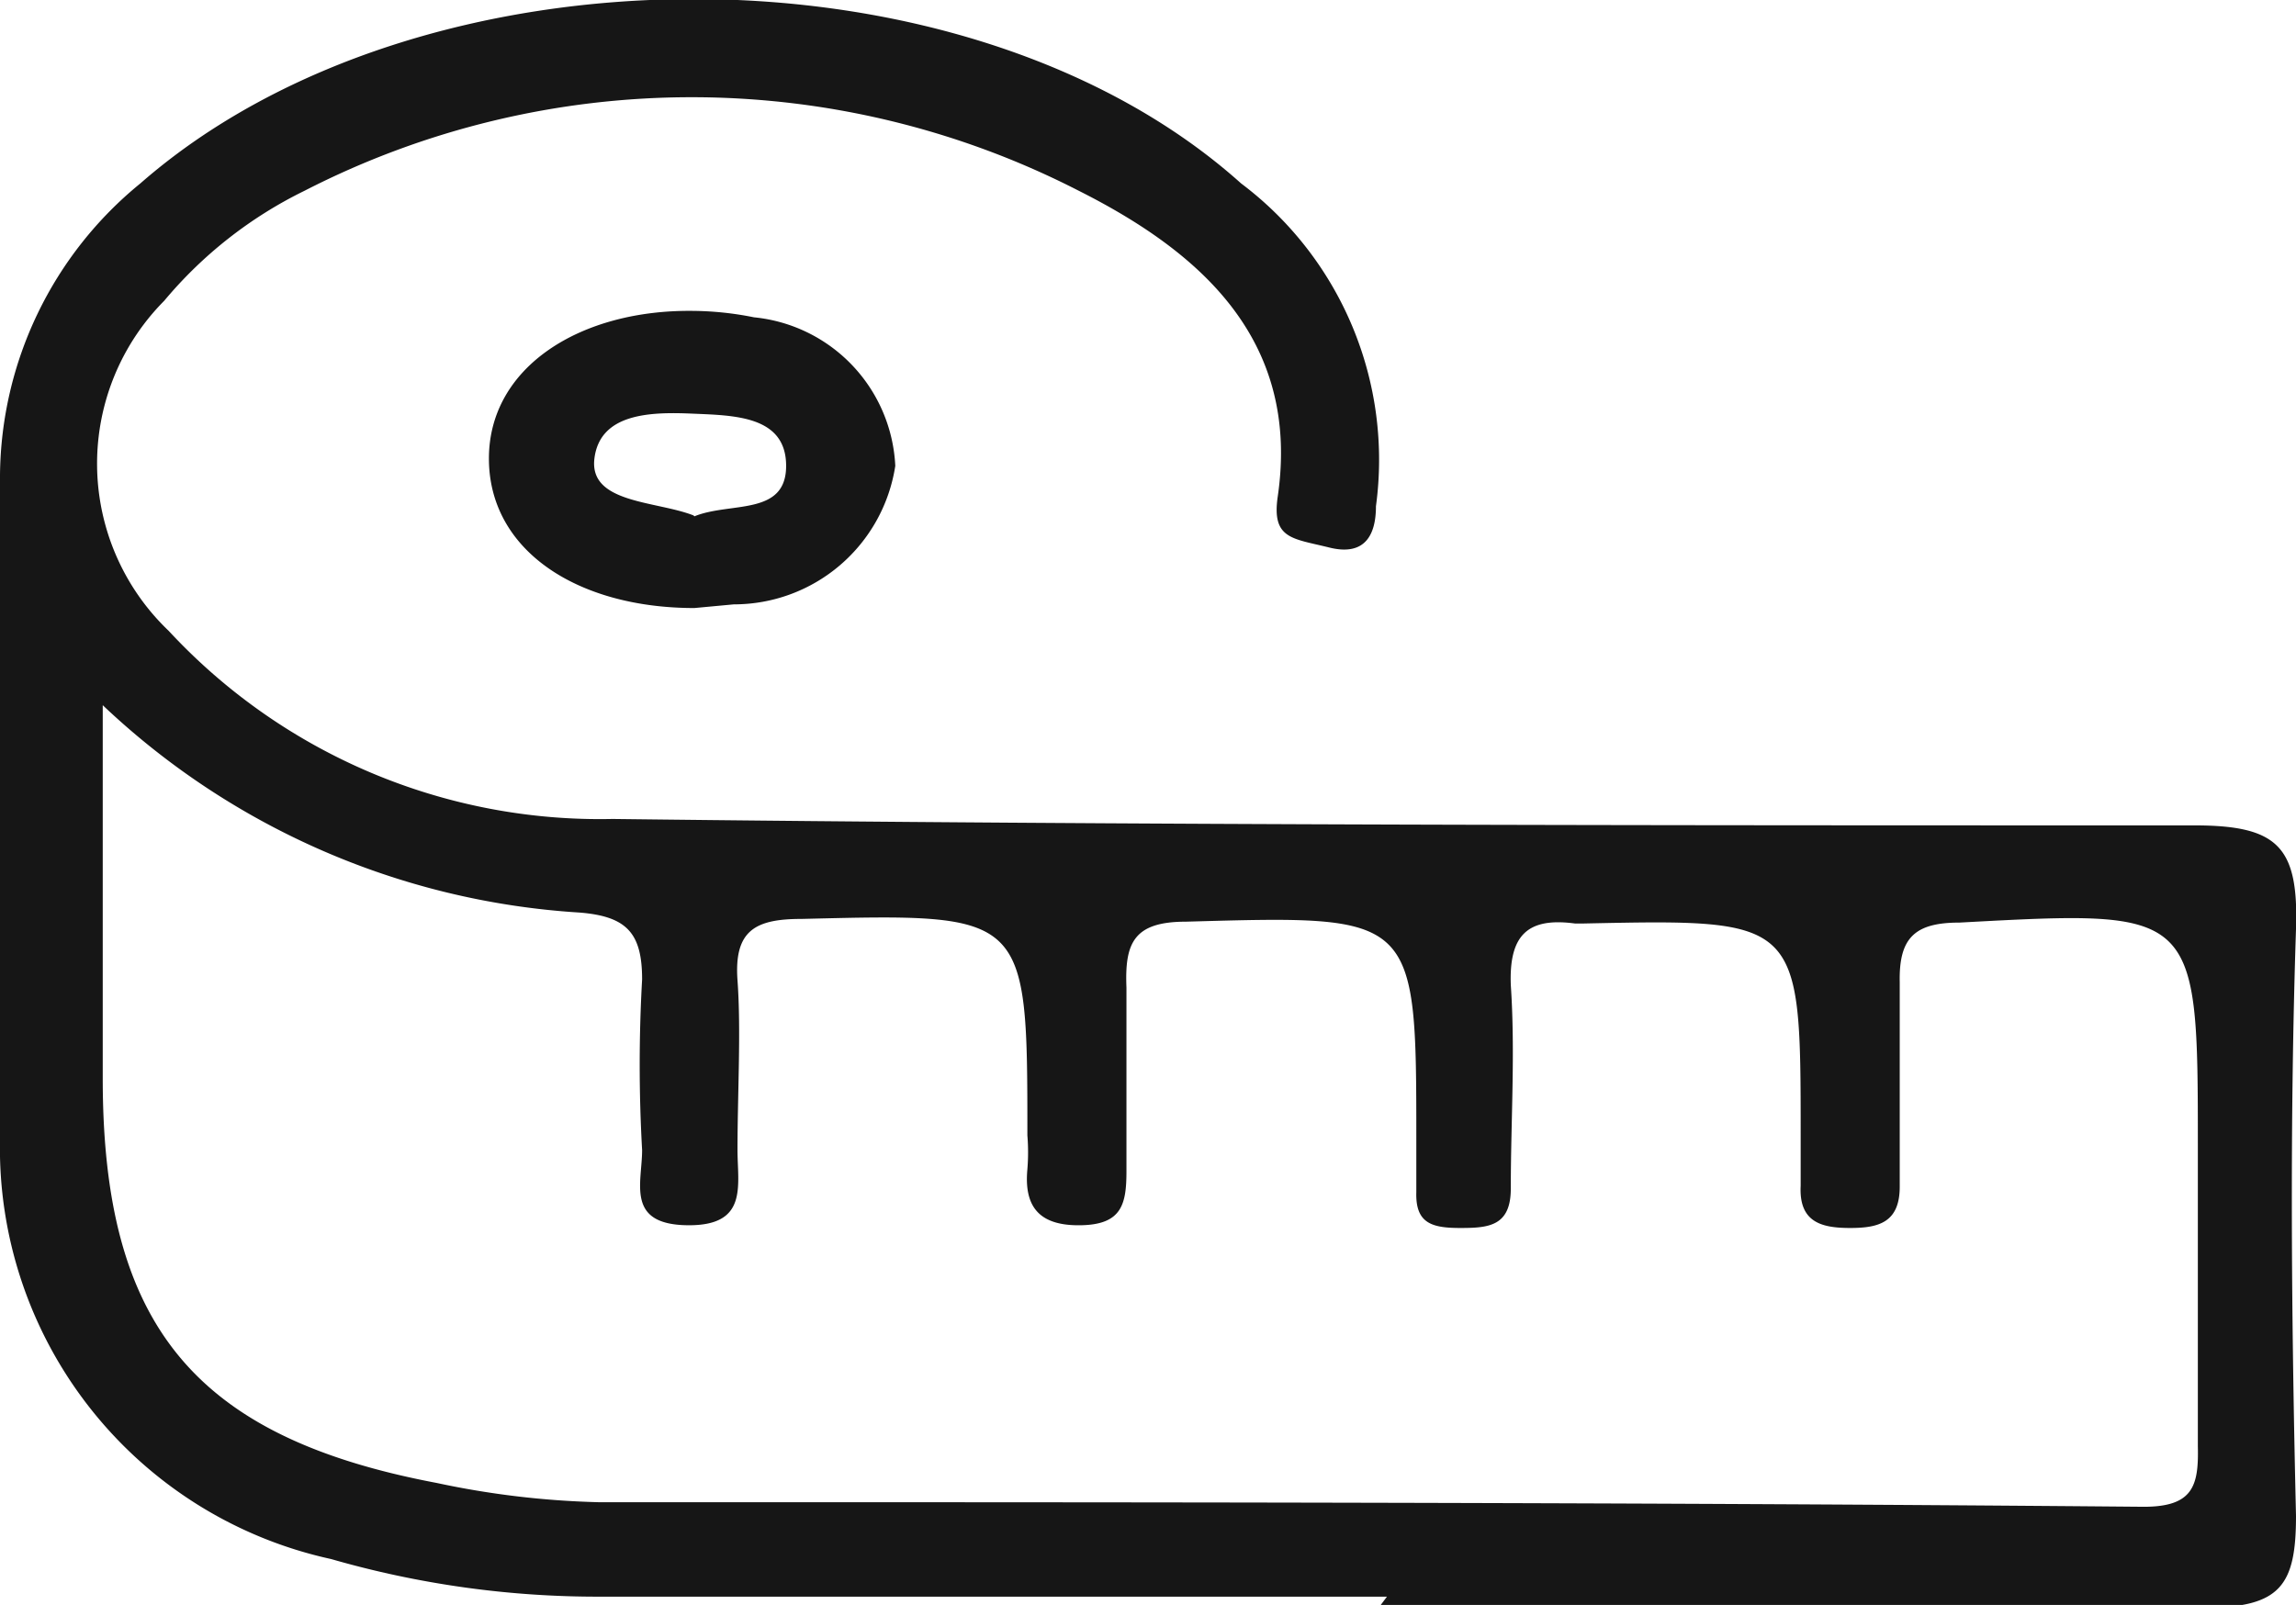 <svg xmlns="http://www.w3.org/2000/svg" viewBox="0 0 25.03 17.5"><defs><style>.cls-1{fill:#161616;}</style></defs><g id="Layer_2" data-name="Layer 2"><g id="Layer_2-2" data-name="Layer 2"><path class="cls-1" d="M15.12,17.41c-2.86,0-5.71,0-8.57,0A10.48,10.48,0,0,1,3.61,17,4.59,4.59,0,0,1,0,12.42C0,10,0,7.59,0,5.18A4.15,4.15,0,0,1,1.53,2c3.05-2.67,9-2.69,12,0A3.77,3.77,0,0,1,15,5.52c0,.3-.11.55-.51.45s-.63-.09-.56-.56c.25-1.73-.88-2.68-2.17-3.33a9.24,9.24,0,0,0-8.44,0,4.66,4.66,0,0,0-1.53,1.2,2.52,2.52,0,0,0,.05,3.6A6.41,6.41,0,0,0,6.68,8.93C12.43,9,18.17,9,23.92,9c.91,0,1.14.23,1.11,1.13-.07,2.13-.05,4.27,0,6.4,0,.76-.17,1-1,1-3-.05-6,0-9,0Zm-14-9.73v4.08c0,2.69,1,3.91,3.64,4.41a9.51,9.51,0,0,0,1.76.21c5.61,0,11.23,0,16.85.05.54,0,.6-.23.59-.66,0-1.08,0-2.17,0-3.25,0-2.61,0-2.6-2.6-2.46-.49,0-.66.17-.65.65,0,.74,0,1.49,0,2.23,0,.39-.23.45-.54.45s-.56-.06-.54-.46c0-.18,0-.37,0-.55,0-2.36,0-2.36-2.37-2.31h-.09c-.52-.07-.72.13-.7.67.05.74,0,1.48,0,2.22,0,.41-.24.43-.55.43s-.49-.05-.48-.39c0-.19,0-.37,0-.56,0-2.48,0-2.46-2.51-2.39-.57,0-.67.23-.65.72,0,.68,0,1.36,0,2,0,.36-.05.58-.49.59s-.63-.18-.59-.61a2.29,2.29,0,0,0,0-.37c0-2.43,0-2.42-2.46-2.36-.5,0-.74.12-.7.67s0,1.23,0,1.85c0,.39.12.83-.55.82S7,12.9,7,12.54a16.49,16.49,0,0,1,0-1.86c0-.51-.17-.69-.69-.73A8.3,8.3,0,0,1,1.11,7.68Z"/><path class="cls-1" d="M7.57,6.63C6.29,6.63,5.33,6,5.33,5s1-1.63,2.24-1.61a3.5,3.5,0,0,1,.65.07A1.71,1.71,0,0,1,9.76,5.08,1.78,1.78,0,0,1,8,6.59Zm0-1c.39-.16,1,0,1-.55S8,4.53,7.54,4.51s-1,0-1.06.49S7.15,5.46,7.56,5.62Z"/></g></g></svg>